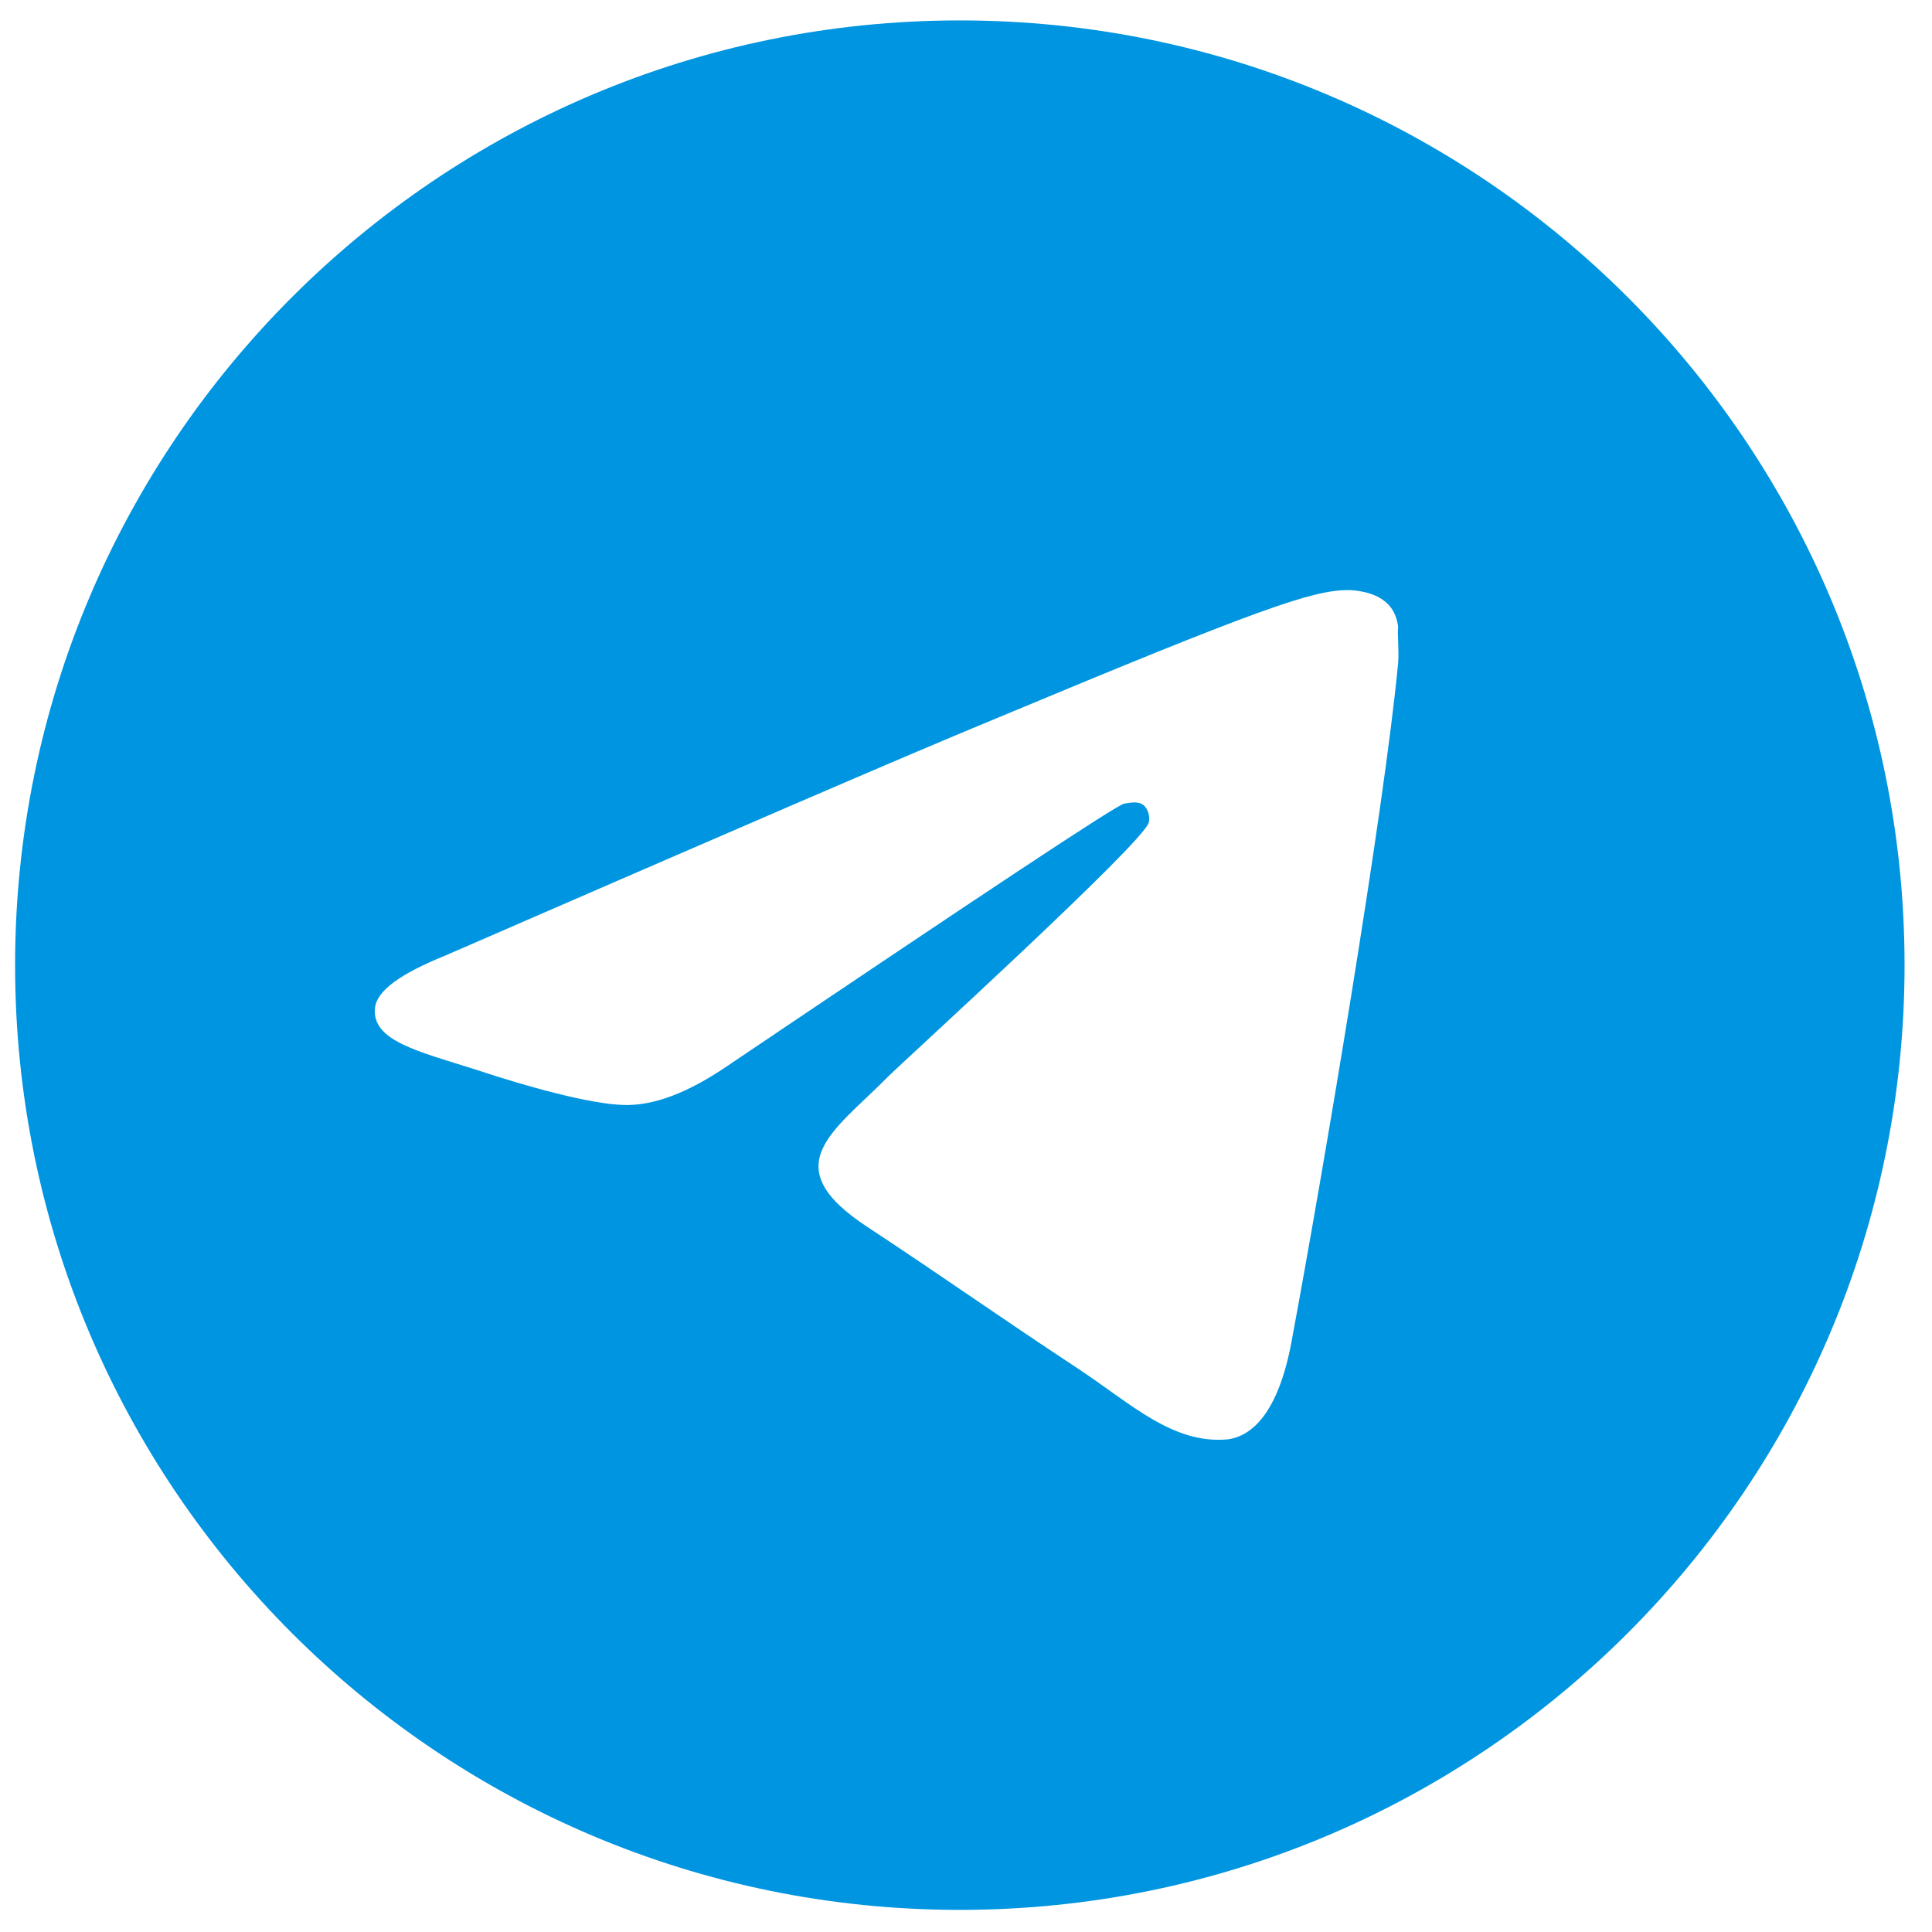 <svg width="58" height="58" viewBox="0 0 58 58" fill="none" xmlns="http://www.w3.org/2000/svg">
<path d="M28.815 0.613C13.159 0.613 0.453 13.319 0.453 28.975C0.453 44.63 13.159 57.336 28.815 57.336C44.47 57.336 57.176 44.63 57.176 28.975C57.176 13.319 44.47 0.613 28.815 0.613ZM41.974 19.899C41.549 24.38 39.706 35.271 38.77 40.291C38.373 42.418 37.578 43.127 36.841 43.212C35.196 43.354 33.948 42.135 32.36 41.085C29.864 39.44 28.446 38.419 26.035 36.831C23.227 34.987 25.043 33.966 26.659 32.322C27.085 31.896 34.345 25.288 34.487 24.692C34.507 24.602 34.504 24.508 34.479 24.419C34.455 24.33 34.409 24.249 34.345 24.182C34.175 24.04 33.948 24.097 33.75 24.125C33.494 24.182 29.524 26.819 21.781 32.038C20.646 32.804 19.625 33.201 18.718 33.172C17.697 33.144 15.768 32.605 14.322 32.123C12.535 31.556 11.145 31.244 11.259 30.251C11.316 29.741 12.025 29.23 13.358 28.691C21.639 25.089 27.141 22.707 29.892 21.573C37.777 18.282 39.394 17.715 40.471 17.715C40.698 17.715 41.237 17.772 41.577 18.056C41.861 18.282 41.946 18.595 41.974 18.821C41.946 18.992 42.003 19.502 41.974 19.899Z" fill="#0095E0"/>
</svg>
